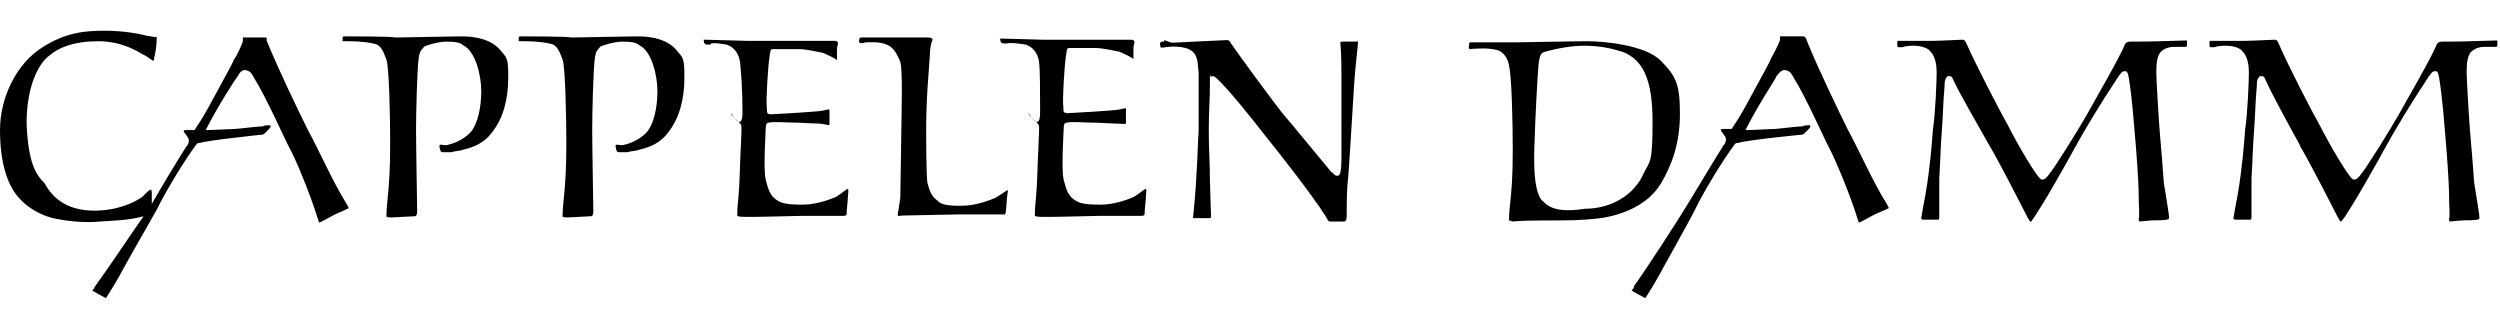 <?xml version="1.0" encoding="UTF-8"?>
<svg id="Layer_1" data-name="Layer 1" xmlns="http://www.w3.org/2000/svg" version="1.1" viewBox="0 0 667 83.7">
  <defs>
    <style>
      .cls-1 {
        fill: #000;
        stroke-width: 0px;
      }
    </style>
  </defs>
  <path class="cls-1" d="M194.3,12.1c1,.3,2.7,1.7,3.1,4.2.3,2.4.7,7.7.7,13.6s-3.1,0-3.1.3c0,.7,2.4,2.4,2.7,3.1.3.3,0,3.5,0,4.9-.3,4.9-.3,10.4-.7,14.6-.3,2.4-.3,4.5-.3,4.5,0,.7-.3.7,17,.3h11.2c1,0,1-.3,1-1s.3-3.1.3-3.8.3-2.4,0-2.4-1.4,1-3.1,2.1c-.7.3-4.8,2.1-8.9,2.1s-5.8-.3-7.2-1.4c-1.4-1-2-2.4-2.7-5.2-.7-2.8,0-12.9,0-13.9s.3-1.4,1-1.4c.7-.3,4.4,0,6.1,0s6.5.3,7.5.3c2.4.3,2.4.7,2.4,0v-3.8s-.7,0-1.7.3c-1,.3-13.6,1-14,1-.7-.3-1,.3-1-1.7-.3-1.7.3-11.1.7-13.6.3-1.4,0-2.1,1-2.1h6.8c2,0,4.8.7,6.5,1,1.4.7,1.7.7,3.4,1.7l.3.3v-2.4c0-.3,0-1.4.3-2.1,0-.3-.3-.7-.7-.7h-23.5c-1.4,0-9.5-.3-10.9-.3s-.7,0-.7.3,0,.7.3.7c0,.3.3.3,1.4.3.3-.7,2.4-.3,4.4,0ZM613.6,38.9c1.4,2.1,7.5,13.9,10.2,19.2.3.3.3.7.7,1,.3,0,.3-.3.7-.7.3-.3,2-3.1,2.7-4.2.7-1,6.5-11.1,8.2-14.3,3.1-5.6,6.8-11.8,11.9-19.5.7-1,1-1.4,1.7-1.4s.7.3,1,1.4c1,5.9,1.4,12.5,1.7,15.7s1,12.5,1,15.7.3,5.9,0,6.6c0,.3,0,.7.3.7s2.7-.3,3.4-.3,3.7,0,4.1-.3c.3,0,.3-.3.3-.7s-.7-4.9-1.4-9.1c-.3-4.2-.7-9.4-1-12.5-.3-3.1-1-15.3-1-16.7s0-3.5.7-4.9c.7-1.7,3.1-2.1,3.8-2.1h3.4c.3,0,.3-.3.3-1s0-.7-.3-.7c-1.4,0-8.2.3-11.9.3h-2.4c-1,0-1.4.3-1.7,1-1,2.8-8.9,16.4-10.2,18.8-2,3.5-8.2,13.6-10.2,16-.7.7-.7,1-1.7,1s-6.8-10.1-8.9-14.3c-2-3.5-8.5-16-11.2-22.3-.3-.7-.7-.7-1-.7-.7,0-6.1.3-7.8.3h-9.5v1c0,.3,0,.7.3.7h1c.3,0,.7-.3,1.4-.3,2-.3,5.1,0,6.1,1.4,1.4,1.4,1.7,3.8,1.7,5.6s-.3,10.8-1,15.3c-.3,3.8-.7,9.8-2,17.4-.3,1.7-.7,3.5-1,5.6-.3.7,0,1,.3,1h4.1q.3,0,.3-.7v-10.4c.3-4.5.3-7.7.7-12.9.3-3.8.3-7,.7-11.5,0-.7,0-1.4.3-2.1.3-.3.3-.7.7-.7s.7,0,1,.3c2,4.5,6.8,13.2,9.5,18.1ZM274.1,12.1c1,.3,2.7,1.7,3.1,4.2.3,2.4.3,7.7.3,13.6s-3.1,0-3.1.3c0,.7,2.4,2.4,2.7,3.1.3.3,0,3.5,0,4.9-.3,4.9-.3,10.4-.7,14.6-.3,2.4-.3,4.5-.3,4.5,0,.7-.3.7,17,.3h11.3c1,0,1-.3,1-1s.3-3.1.3-3.8.3-2.4,0-2.4-1.4,1-3.1,2.1c-.7.3-4.8,2.1-8.9,2.1s-5.8-.3-7.2-1.4c-1.4-1-2-2.4-2.7-5.2-.7-2.8,0-12.9,0-13.9s.3-1.4,1-1.4c.7-.3,4.4,0,6.1,0s6.5.3,7.5.3c1.7,0,2,.3,2-.3v-3.8s-.7,0-1.7.3c-1,.3-13.6,1-14,1-.7-.3-1,.3-1-1.7-.3-1.7.3-11.1.7-13.6.3-1.4,0-2.1,1-2.1h6.8c2,0,4.8.7,6.5,1,1.4.7,1.7.7,3.4,1.7l.3.3v-2.4c0-.3,0-1.4.3-2.1,0-.3-.3-.7-.7-.7h-23.5c-1.4,0-9.5-.3-10.9-.3s-.7,0-.7.3,0,.7.3.7c0,.3.3.3,1.4.3,1-.3,3.1,0,5.1.3ZM268.3,57c0-.3.3-2.8.3-3.5s.3-2.1.3-2.8c-.3,0-1.4,1-3.4,2.1-.7.3-4.8,2.1-8.9,2.1s-5.5-.3-6.5-1.4c-1.4-1-2-2.1-2.7-4.9-.3-2.8-.3-12.9-.3-13.9,0-8.7.7-15.3,1-20.2,0-1.4.3-3.1.7-3.8,0-.3,0-.7-1.4-.7h-17.4q-.7,0-.7.3c0,.3-.3.7,0,1,0,.3.7.3,1.7,0,1,0,3.7-.3,5.8.7,1.7.7,2.7,2.8,3.4,4.5.7,2.4.3,15,.3,16.7,0,3.5-.3,16.7-.3,19.5-.3,2.4-.7,4.5-.7,4.5,0,.7.7.3,1.4.3l15-.3h11.9c.3.3.3,0,.3-.3ZM70.9,10h-6.1v1c0,.3-1.7,4.2-2.4,4.9-.3,1-3.1,5.9-4.8,9.1-1.7,3.1-3.1,5.9-5.5,9.4,0,.3-.3.3-.7.3h-1.7c-.3,0-.7,0-.7.3s1.4,1.7,1.4,2.4-.3,1.4-.7,1.7c-3.1,4.9-7.2,11.8-9.2,15.3v-2.4c0-.7,0-1.4-.3-1.4s-1.4,1-1.7,1.4c0,.3-5.1,4.2-13.3,4.2s-11.6-4.2-13.3-7.3c-2.4-2.4-4.4-5.6-4.8-16,0-10.8,3.7-16.4,6.1-18.1,2.4-2.1,6.5-3.8,13-3.8s10.6,2.8,11.9,3.5c.7.3,1.7,1,2.7,1.7.3,0,.3-.3.3-.7.3-.7.7-3.5.7-4.9s0-.7-.3-.7c-.7,0-1.4-.3-2-.3-2.7-.7-6.8-1.4-11.6-1.4s-10.2.3-16.7,4.5C4.4,17,0,26,0,34.7s2,14.6,4.8,17.8c2,2.4,5.1,4.5,8.9,5.6,4.1,1,9.5,1.4,13,1,4.4-.3,7.5-.3,11.6-1.4-2,2.8-10.2,15-13,18.8-.3.7-.7,1-.7,1l1.7,1c.7.3,1.7,1,2,1,0,0,2-3.1,3.4-5.6.3-.7,7.8-13.9,10.2-18.1,2-4.2,7.2-12.9,10.6-17.4.3-.3.7-.3,1-.3.7-.3,5.8-1,9.5-1.4,2.7-.3,5.8-.7,6.1-.7s1,0,1.4-.3c.3-.3.7-.7,1-1,.3-.3.7-.7.7-1,0,0,0-.3-.3-.3s-1.4,0-1.7.3c-1.4,0-6.8.7-7.5.7s-5.8.3-7.5.3h-.3c.3-.7,2.7-5.2,5.1-9.1,1.7-2.8,3.1-4.9,3.4-5.2.7-1.4,1.4-1.7,1.7-1.7,1.4,0,2,.7,2.7,2.1,3.1,4.9,8.2,16.4,9.5,18.8,1.4,2.4,5.5,12.2,7.5,18.8.3.7.3,1,.3,1,.3,0,2-1,4.1-2.1,1.4-.7,2.4-1,3.7-1.7.3,0,0-.3-.3-1-4.1-6.6-6.8-13.2-10.6-20.2-2.4-4.9-7.8-16-10.9-23.7q.3-.7-.3-.7ZM530.8,38.9c1.4,2.1,7.5,13.9,10.2,19.2.3.3.3.7.7,1,.3.3.3-.3.7-.7.3-.3,2-3.1,2.7-4.2.7-1,6.5-11.1,8.2-14.3,3.1-5.6,6.8-11.8,11.9-19.5.7-1,1-1.4,1.7-1.4s.7.3,1,1.4c1,5.9,1.4,12.5,1.7,15.7.3,3.1,1,12.5,1,15.7s.3,5.9,0,6.6c0,.3,0,.7.3.7s2.7-.3,3.4-.3,3.7,0,4.1-.3c.3,0,.3-.3.3-.7s-.7-4.9-1.4-9.1c-.3-4.2-.7-9.4-1-12.5-.3-3.1-1-15.3-1-16.7s0-3.5.7-4.9c.7-1.7,3.1-2.1,3.8-2.1h3.4c.3,0,.3-.3.3-1s0-.7-.3-.7c-1.4,0-8.2.3-12.3.3h-2.4c-1,0-1.4.3-1.7,1-1,2.8-8.9,16.4-10.2,18.8-2,3.5-8.2,13.6-10.2,16-.7.7-.7,1-1.7,1s-6.8-10.1-8.9-14.3c-2-3.5-8.5-16-11.3-22.3-.3-.7-.7-.7-1-.7-.7,0-6.1.3-7.8.3h-9.5v1c0,.3,0,.7.3.7h1c.3,0,.7-.3,1.4-.3,2-.3,5.1,0,6.1,1.4,1.4,1.4,1.7,3.8,1.7,5.6s-.3,10.8-1,15.3c-.3,3.8-.7,9.8-2,17.4-.3,1.7-.7,3.5-1,5.6-.3.7,0,1,.3,1h4.1q.3,0,.3-.7v-10.4c.3-4.5.3-7.7.7-12.9.3-3.8.3-7,.7-11.5,0-.7,0-1.4.3-2.1.3-.3.3-.7.7-.7s.7,0,1,.3c2,4.5,7.2,13.2,9.9,18.1ZM436,76.5c-.3.7-.7,1-.7,1l1.7,1c.7.3,1.7,1,2,1,0,0,2-3.1,3.4-5.6.3-.7,7.8-13.9,9.9-18.1,2-4.2,7.2-12.9,10.6-17.4.3-.3.7-.3,1-.3.7-.3,5.8-1,9.5-1.4,3.1-.3,6.1-.7,6.5-.7s1,0,1.4-.3c.3-.3.7-.7,1-1,.3-.3.7-.7.7-1,0,0,0-.3-.3-.3s-1.4,0-1.7.3c-1.4,0-6.8.7-7.5.7s-5.8.3-7.5.3h-.3c.3-.7,2.7-5.2,5.1-9.1,1.7-2.8,3.1-4.9,3.1-5.2,1-1.4,1.7-1.7,2-1.7,1.4,0,2,.7,2.7,2.1,3.1,4.9,8.2,16.4,9.5,18.8s5.5,12.2,7.5,18.8c.3.7.3,1,.3,1,.3,0,2-1,4.1-2.1,1.4-.7,2.4-1,3.8-1.7.3,0,0-.3-.3-1-4.1-6.6-6.8-13.2-10.6-20.2-2.4-4.9-7.8-16-10.9-23.7-.3-1-.7-1-1-1h-6.1v1c0,.3-1.7,3.8-2.4,4.9-.3,1-3.1,5.9-4.8,9.1-1.7,3.1-3.1,5.9-5.5,9.4,0,.3-.3.3-.7.3h-1.7c-.3,0-.7,0-.7.3s1.4,1.7,1.4,2.4-.3,1.4-.7,1.7c-4.1,6.6-9.9,16.4-10.6,17.4-1,1.7-10.2,16-13.3,20.2ZM411.5,53.6c-3.1-3.1-2-16-2-17.8s.7-16,1-18.8c.3-2.4.7-2.8,1.4-3.1,3.4-1,7.5-1.7,10.6-1.7,4.4,0,7.5.7,10.6,1.7,5.1,2.1,7.8,7,7.8,18.5s-.7,10.4-2.4,13.9c-2.4,5.6-8.5,9.4-15.7,9.4-4.4.7-8.9.7-11.2-2.1ZM403.3,59.1c3.4-.3,8.5-.3,13.3-.3s8.2-.3,11.2-.7c5.5-1,11.9-3.5,15.3-9.1,2.7-4.5,5.1-10.4,5.1-18.5s-1-10.1-5.1-14.3c-4.1-4.2-15.3-5.2-19.4-5.2s-18.1.3-19.1.3h-12.3q-.3,0-.3.3c0,.3-.3,1.4,0,1.4.3.3.3,0,1.4,0s3.1-.3,5.8.3c1.7.3,3.1,2.1,3.4,4.2.7,2.8,1,14.6,1,22.3s-.3,10.4-.7,14.6c-.3,2.4-.3,4.2-.3,4.5-.7,0,0,0,.7,0ZM310.6,11.1c-.7,0-1,0-1,.3-.3.3,0,.7,0,1s0,.3.7.3c1.4-.3,5.8-.7,7.8,1,1.7,1.4,1.4,3.8,1.7,5.6v15.3c-.3,4.5-.3,11.5-1.4,22.6-.3,1,0,1,.3,1h4.1c.3,0,.3-.3.3-.7s-.3-8-.3-9.8c0-4.5-.3-7.7-.3-12.9s.3-7.7.3-12.2,0-2.1.3-2.1c.3-.3.7-.3,1.4.3,3.1,2.8,9.5,10.8,13.3,15.7,3.1,3.8,11.9,15,15.7,20.9.7,1,.7,1.7,1.4,1.7h3.7c.7,0,.7-1,.7-2.1s0-6.3.3-8.7c.3-2.4,1.4-21.6,1.7-26.1.3-4.5,1-10.1,1-10.8s0-.3-.3-.3h-3.7q-.7,0-.7.3c.3,3.1.3,7.3.3,8.7v21.9c0,3.5-.3,4.9-1,4.9-1,0-1-.7-1.7-1-.3-.3-10.6-12.9-13.3-16-2.4-3.1-10.2-13.6-13.6-18.5-.3-.7-.7-.7-1-.7-.7,0-14.3.7-14.7.7l-2-.7ZM139.4,9.7c-.7,0-1,0-1,.3v1h1.4c1,0,4.4,0,7.2.7,1.7.3,2.4,2.4,3.1,4.2s1,15,1,22.3-.3,10.8-.7,15c-.3,2.4-.3,4.5-.3,4.5,0,.3.7.3,1.4.3s5.5-.3,6.1-.3.7-.7.7-1.4-.3-17.4-.3-21.9.3-16,.7-18.8c.3-2.4,1-2.4,1.4-3.1.3-.3,3.7-1.4,6.1-1.4s3.7.3,4.4,1c3.1,1.4,4.8,7.7,4.8,12.2s-1,8.7-2.7,10.8c-1.4,1.7-4.1,3.1-6.1,3.5-.7.3-1.4,0-2,0s-.3.7-.3.7c0,0,0,.7.3,1,0,.3.3.3.7.3h2c1-.3,2.4-.3,3.4-.7,3.1-.7,5.8-2.1,7.5-4.5,3.1-3.8,4.4-9.1,4.4-14.6s-.3-5.2-2-7.3c-3.1-3.8-8.9-3.8-10.6-3.8s-16.4.3-17.4.3c-1.7-.3-11.6-.3-13-.3ZM92.4,9.7c-.7,0-1,0-1,.3v1h1.4c1,0,4.4,0,7.2.7,1.7.3,2.4,2.4,3.1,4.2s1,15,1,22.3-.3,10.8-.7,15c-.3,2.4-.3,4.5-.3,4.5,0,.3.7.3,1.4.3s5.5-.3,6.1-.3.7-.7.7-1.4-.3-17.4-.3-21.9.3-16,.7-18.8c.3-2.4,1-2.4,1.4-3.1.3-.3,3.7-1.4,6.1-1.4s3.7.3,4.4,1c3.1,1.4,4.8,7.7,4.8,12.2s-1,8.7-2.7,10.8c-1.4,1.7-4.1,3.1-6.1,3.5-.7.3-1.4,0-2,0s-.3.7-.3.7c0,0,0,.7.3,1,0,.3.3.3.7.3h2c1-.3,2.4-.3,3.4-.7,3.1-.7,5.8-2.1,7.5-4.5,3.1-3.8,4.4-9.1,4.4-14.6s-.3-5.2-2-7.3c-3.1-3.8-8.9-3.8-10.6-3.8s-16.4.3-17.4.3c-1.4-.3-11.2-.3-13-.3Z"/>
</svg>